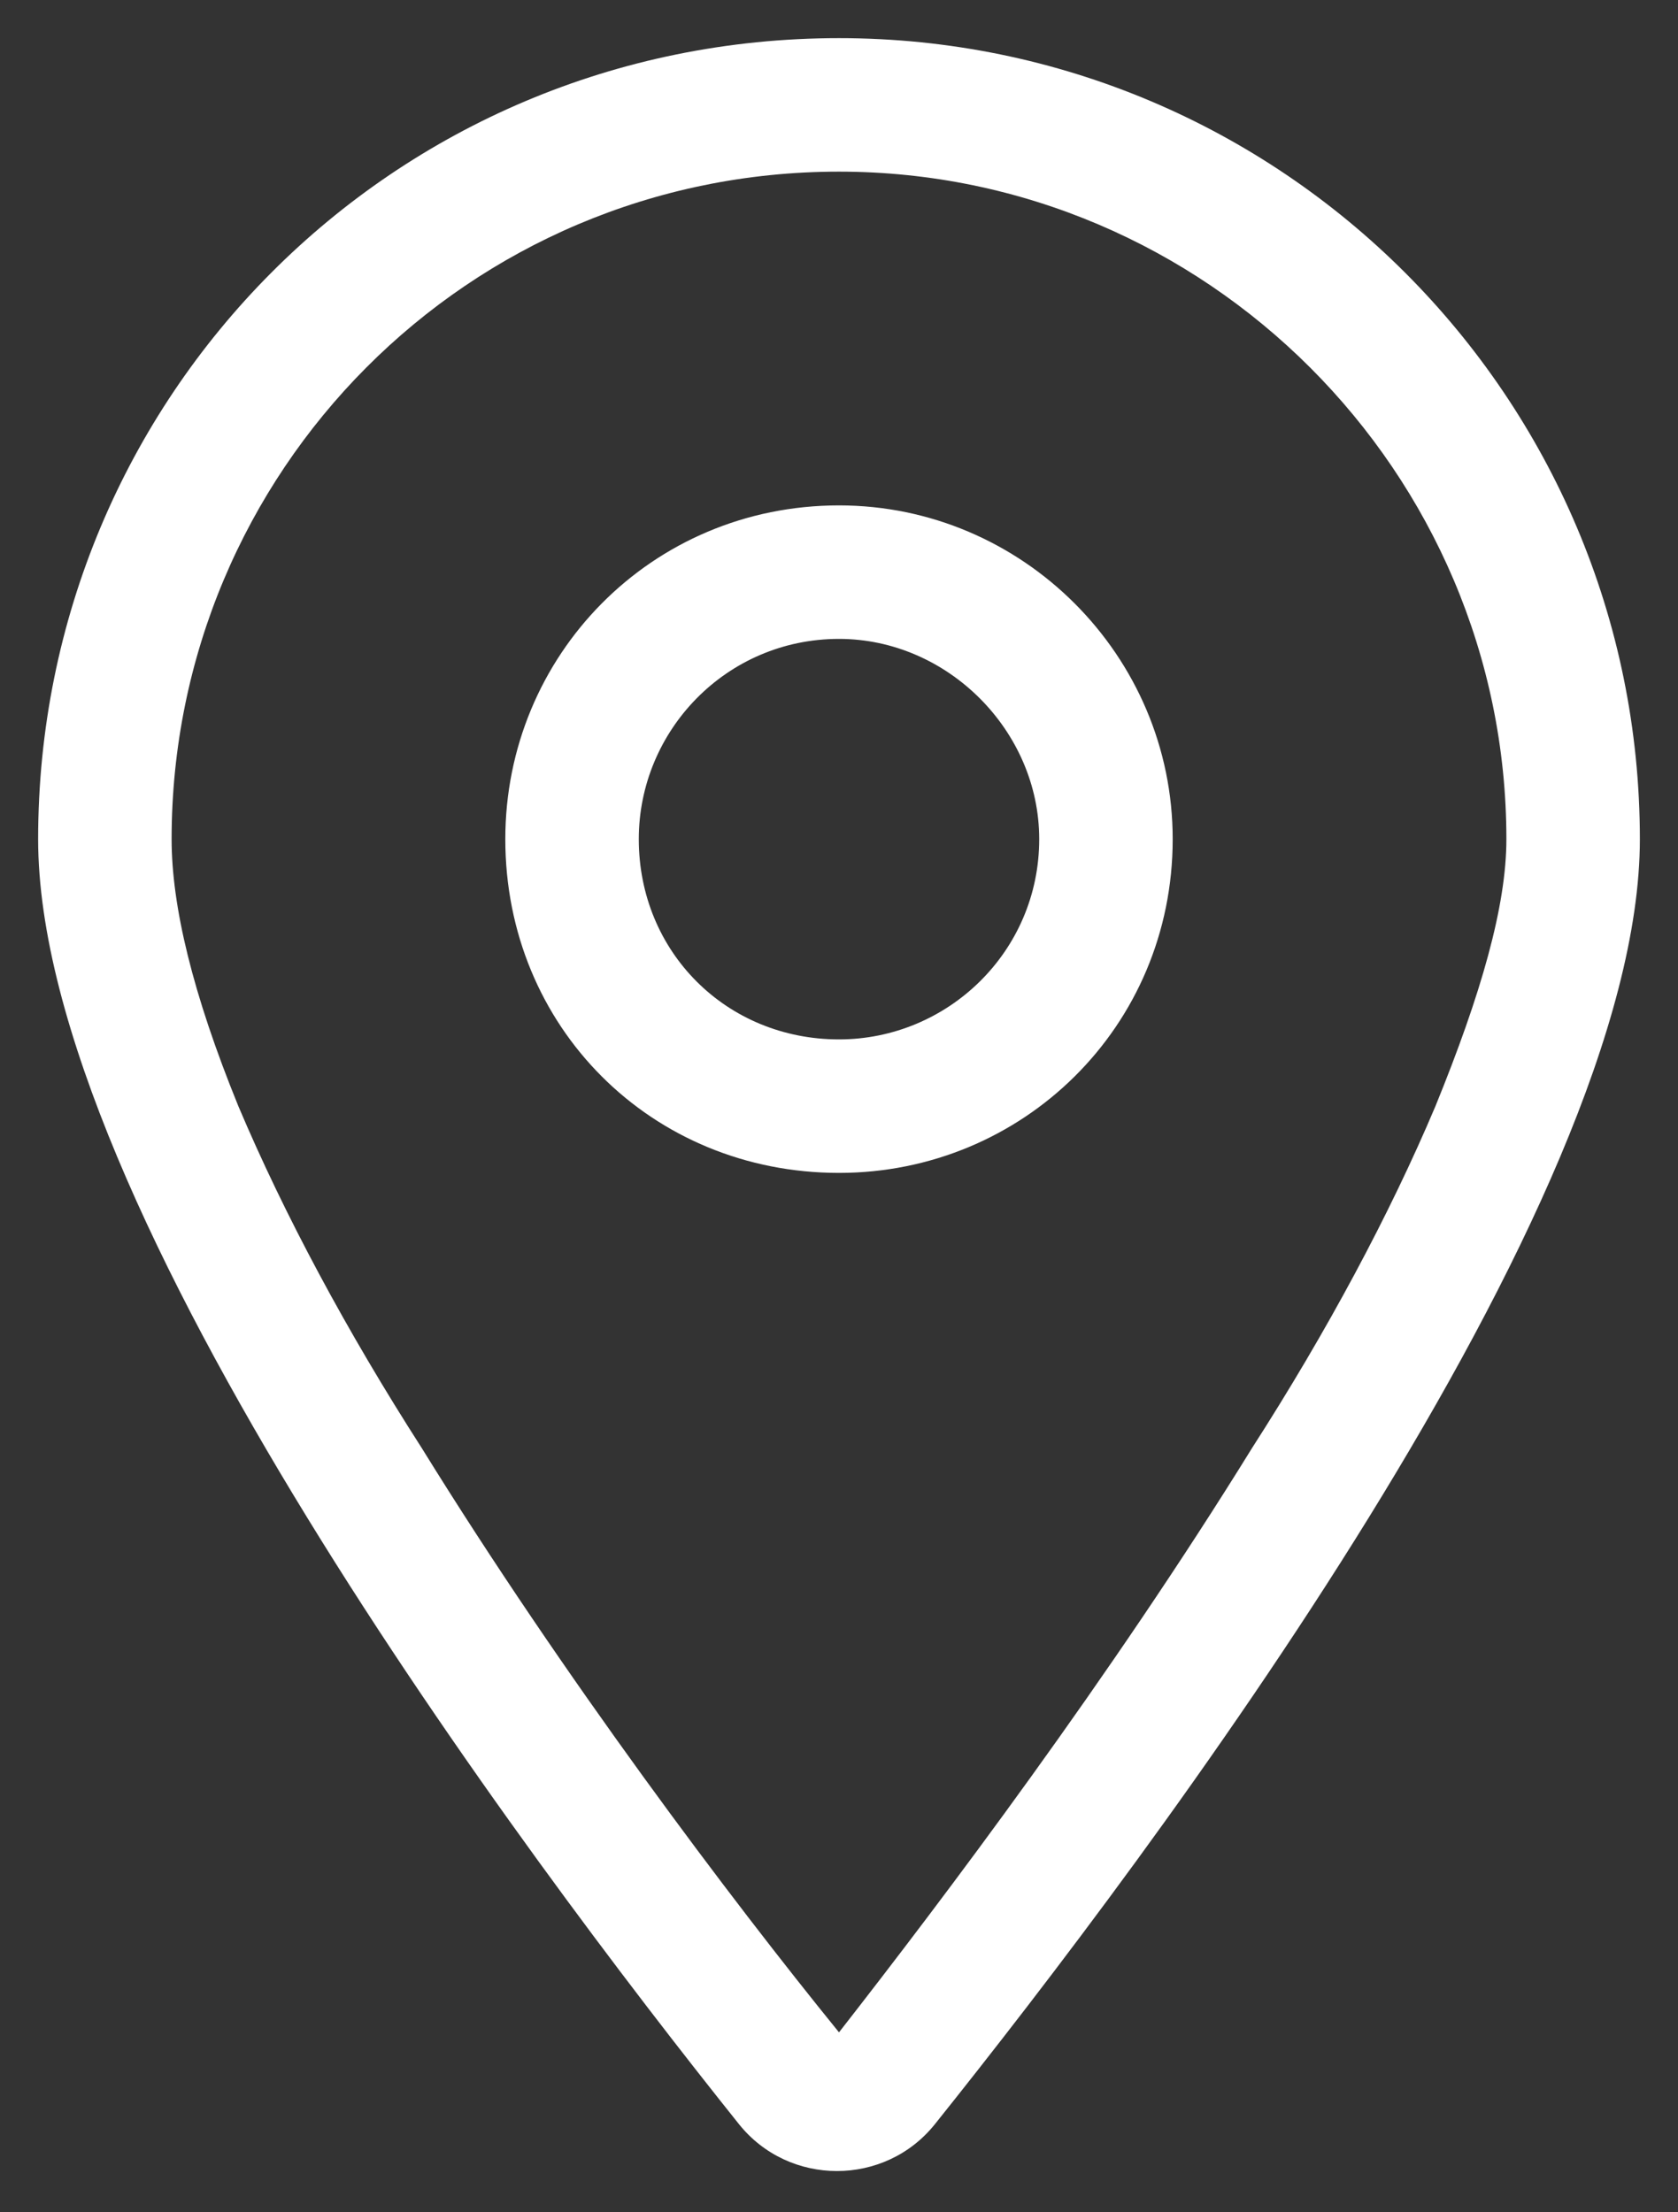 <svg width="22" height="29" viewBox="0 0 22 29" fill="none" xmlns="http://www.w3.org/2000/svg">
<rect x="0" y="0" width="22" height="29" fill="#333333" stroke="none"/>
<path d="M15.375 11C15.375 13.461 13.406 15.375 11 15.375C8.539 15.375 6.625 13.461 6.625 11C6.625 8.594 8.539 6.625 11 6.625C13.406 6.625 15.375 8.594 15.375 11ZM11 13.625C12.422 13.625 13.625 12.477 13.625 11C13.625 9.578 12.422 8.375 11 8.375C9.523 8.375 8.375 9.578 8.375 11C8.375 12.477 9.523 13.625 11 13.625ZM21.5 11C21.5 15.812 15.102 24.289 12.258 27.844C11.602 28.664 10.344 28.664 9.688 27.844C6.844 24.289 0.5 15.812 0.5 11C0.5 5.203 5.148 0.5 11 0.5C16.797 0.5 21.5 5.203 21.5 11ZM11 2.25C6.133 2.25 2.25 6.188 2.25 11C2.25 11.875 2.523 13.023 3.125 14.5C3.727 15.922 4.547 17.453 5.531 18.984C7.391 21.992 9.578 24.891 11 26.641C12.367 24.891 14.555 21.992 16.414 18.984C17.398 17.453 18.219 15.922 18.82 14.5C19.422 13.023 19.75 11.875 19.75 11C19.75 6.188 15.812 2.25 11 2.25Z" fill="white"/>
</svg>
